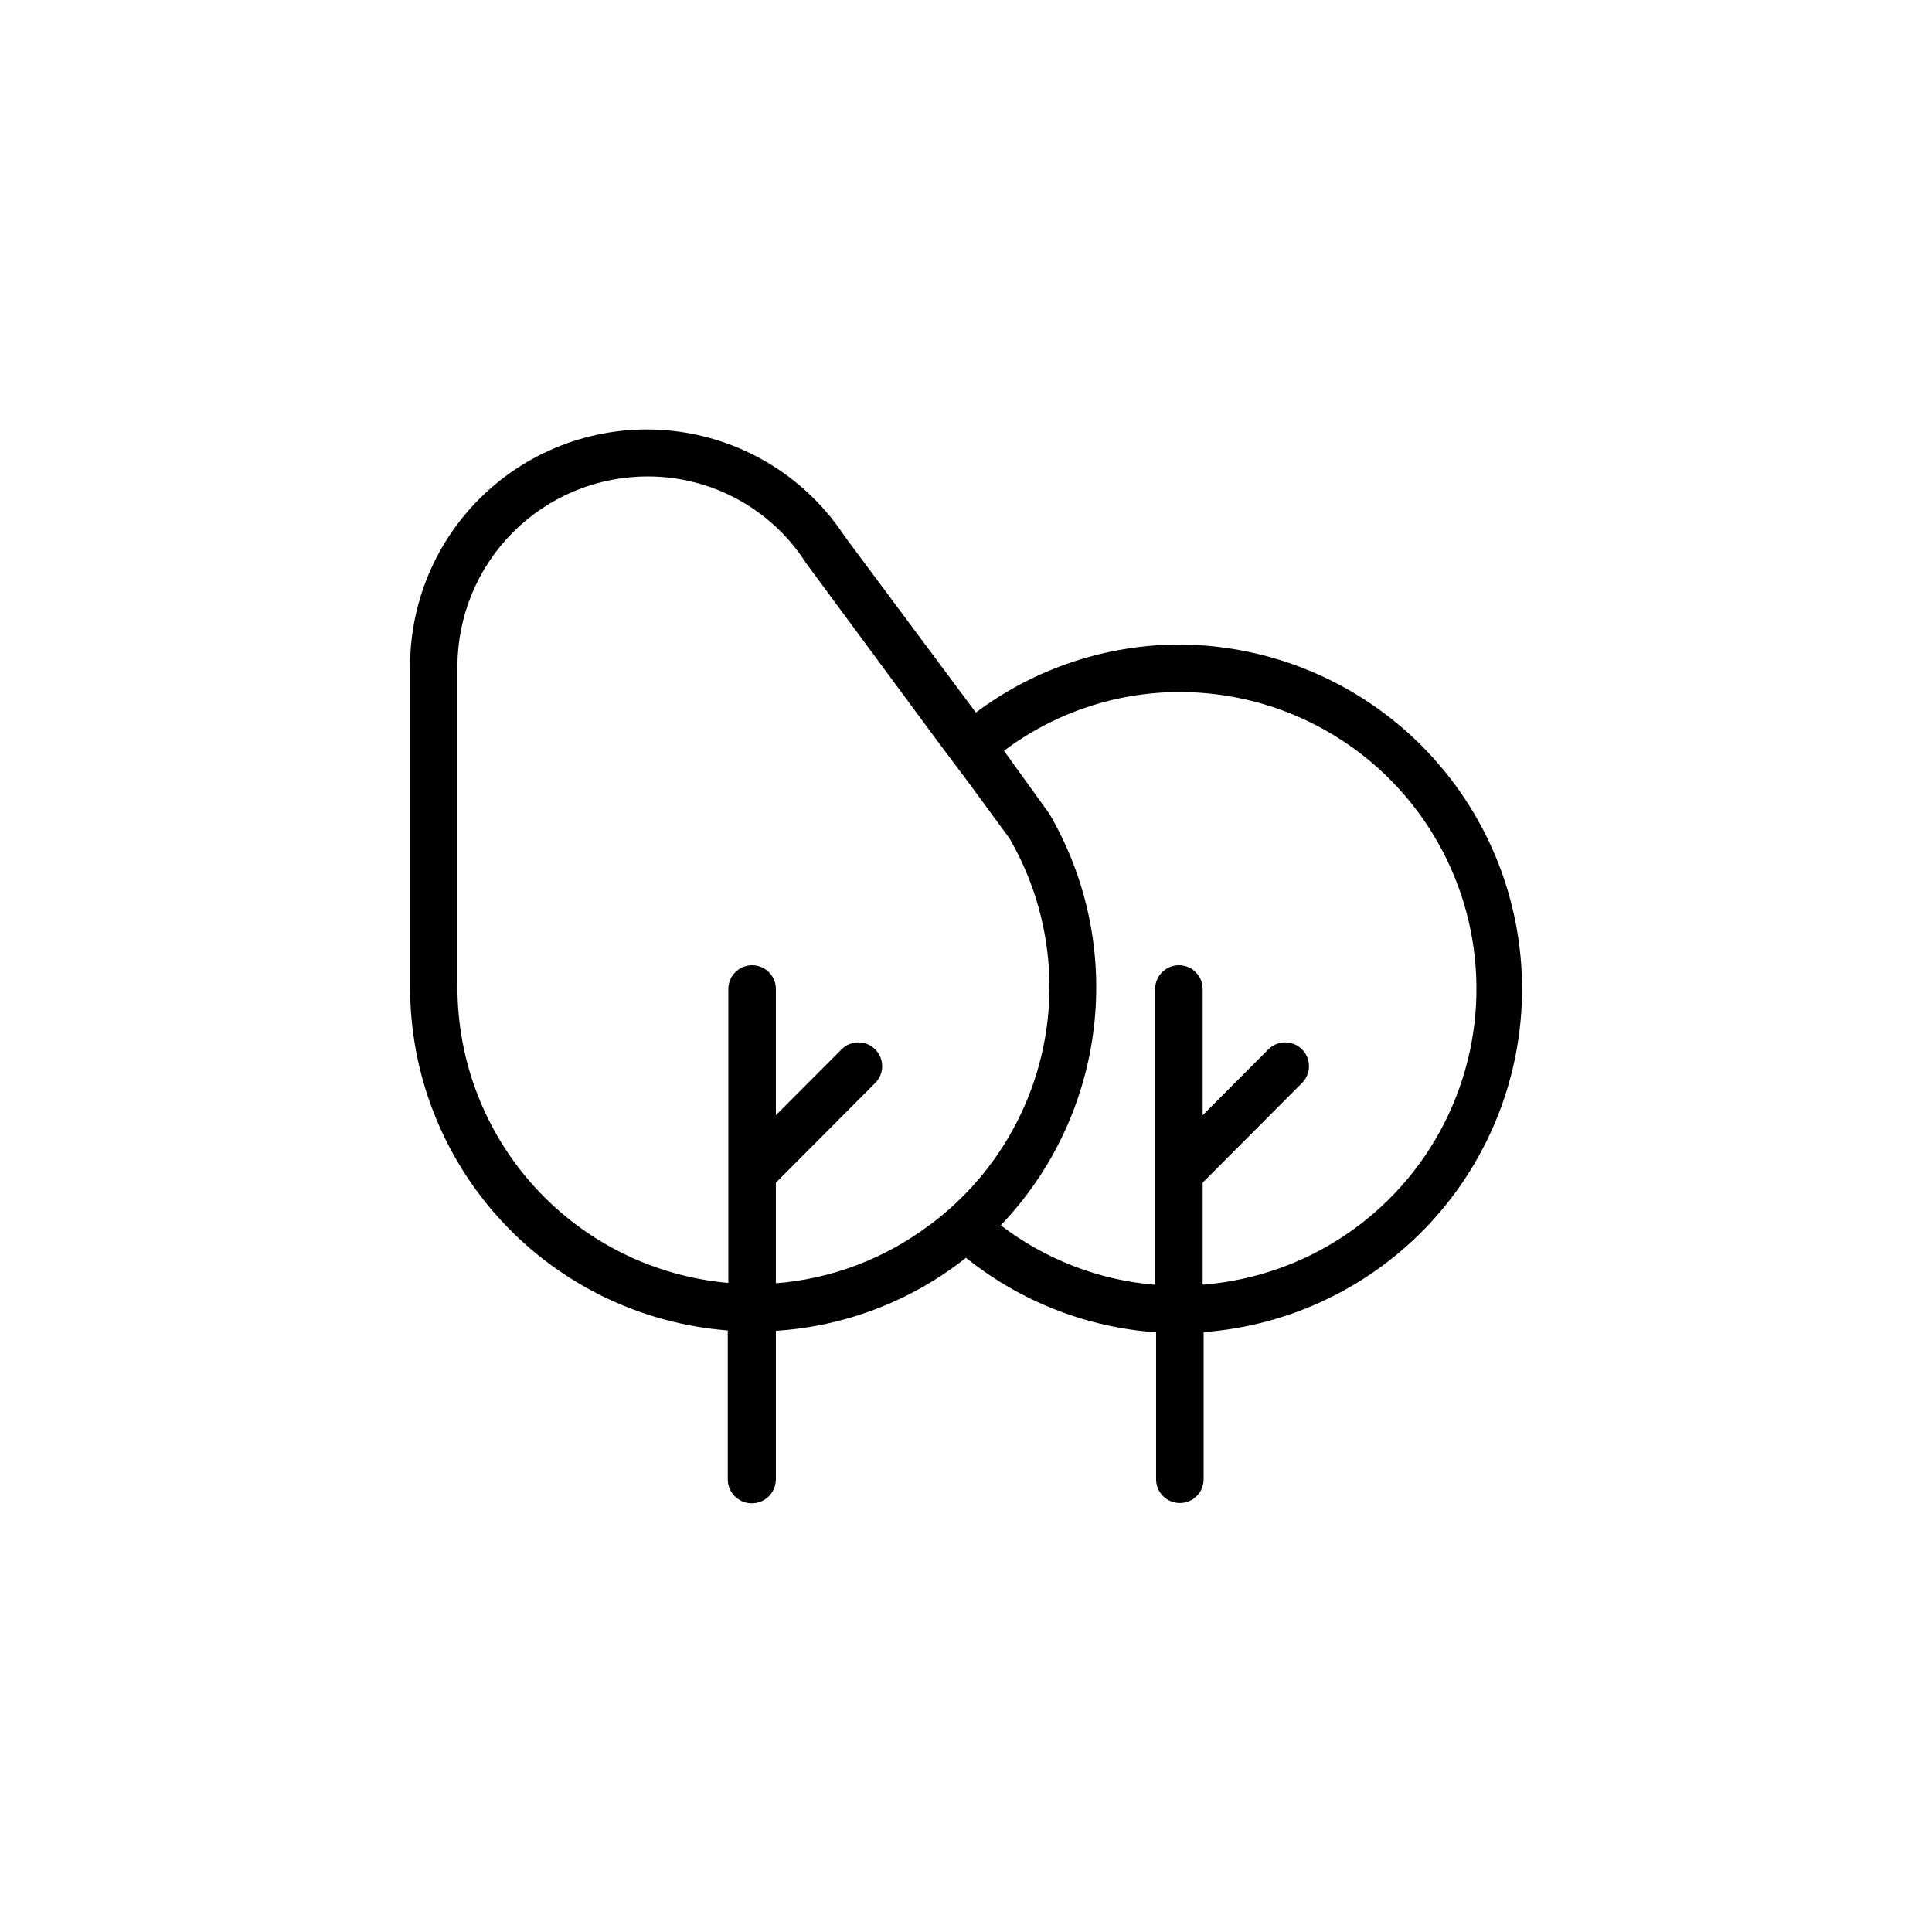 <?xml version="1.0" encoding="UTF-8"?>
<!-- The Best Svg Icon site in the world: iconSvg.co, Visit us! https://iconsvg.co -->
<svg fill="#000000" width="800px" height="800px" version="1.1" viewBox="144 144 512 512" xmlns="http://www.w3.org/2000/svg">
 <path d="m547.36 406.09c0.012-24.109-9.516-47.246-26.512-64.352-16.992-17.105-40.062-26.793-64.176-26.938-19.492 0.012-38.461 6.34-54.059 18.035l-34.762-46.703c-9.953-15.176-25.996-25.293-43.977-27.746-17.984-2.449-36.145 3.008-49.797 14.969-13.652 11.957-21.457 29.242-21.398 47.391v84.891c-0.004 22.977 8.664 45.105 24.273 61.969 15.609 16.859 37.008 27.203 59.914 28.969v39.449c0 3.519 2.852 6.371 6.375 6.371 3.519 0 6.371-2.852 6.371-6.371v-39.348c18.371-1.168 35.949-7.918 50.383-19.348 14.391 11.559 31.969 18.449 50.379 19.75v38.945c0 3.477 2.82 6.297 6.297 6.297 3.481 0 6.301-2.82 6.301-6.297v-38.996c22.941-1.715 44.391-12.039 60.039-28.906 15.652-16.863 24.348-39.023 24.348-62.031zm-156.99 62.523c-11.832 8.938-25.973 14.305-40.758 15.469v-26.652l26.348-26.449h0.004c2.445-2.477 2.426-6.469-0.051-8.918-2.477-2.449-6.469-2.426-8.918 0.051l-17.383 17.43v-33.453c0-3.477-2.82-6.297-6.297-6.297-3.477 0-6.297 2.82-6.297 6.297v77.891c-19.598-1.715-37.84-10.711-51.129-25.211-13.293-14.504-20.664-33.461-20.664-53.133v-84.992c0-13.363 5.309-26.176 14.754-35.625 9.449-9.449 22.266-14.758 35.625-14.758 17.016-0.043 32.871 8.625 42.02 22.977l35.266 47.762 7.559 10.078 11.082 15.113v-0.004c9.66 16.676 12.855 36.324 8.973 55.199-3.887 18.879-14.574 35.668-30.031 47.176zm72.348 15.82v-27.004l26.348-26.449c2.449-2.477 2.43-6.469-0.047-8.918-2.477-2.449-6.469-2.426-8.918 0.051l-17.383 17.434v-33.457c0-3.477-2.82-6.297-6.297-6.297-3.481 0-6.297 2.82-6.297 6.297v78.395c-14.867-1.23-29.066-6.703-40.91-15.77 13.684-14.316 22.34-32.691 24.668-52.359 2.328-19.664-1.805-39.555-11.77-56.664l-12.043-16.727c13.422-10.094 29.758-15.559 46.551-15.57 27.352 0 52.738 14.203 67.043 37.516 14.301 23.312 15.469 52.379 3.078 76.762-12.391 24.379-36.559 40.574-63.82 42.762z"/>
</svg>